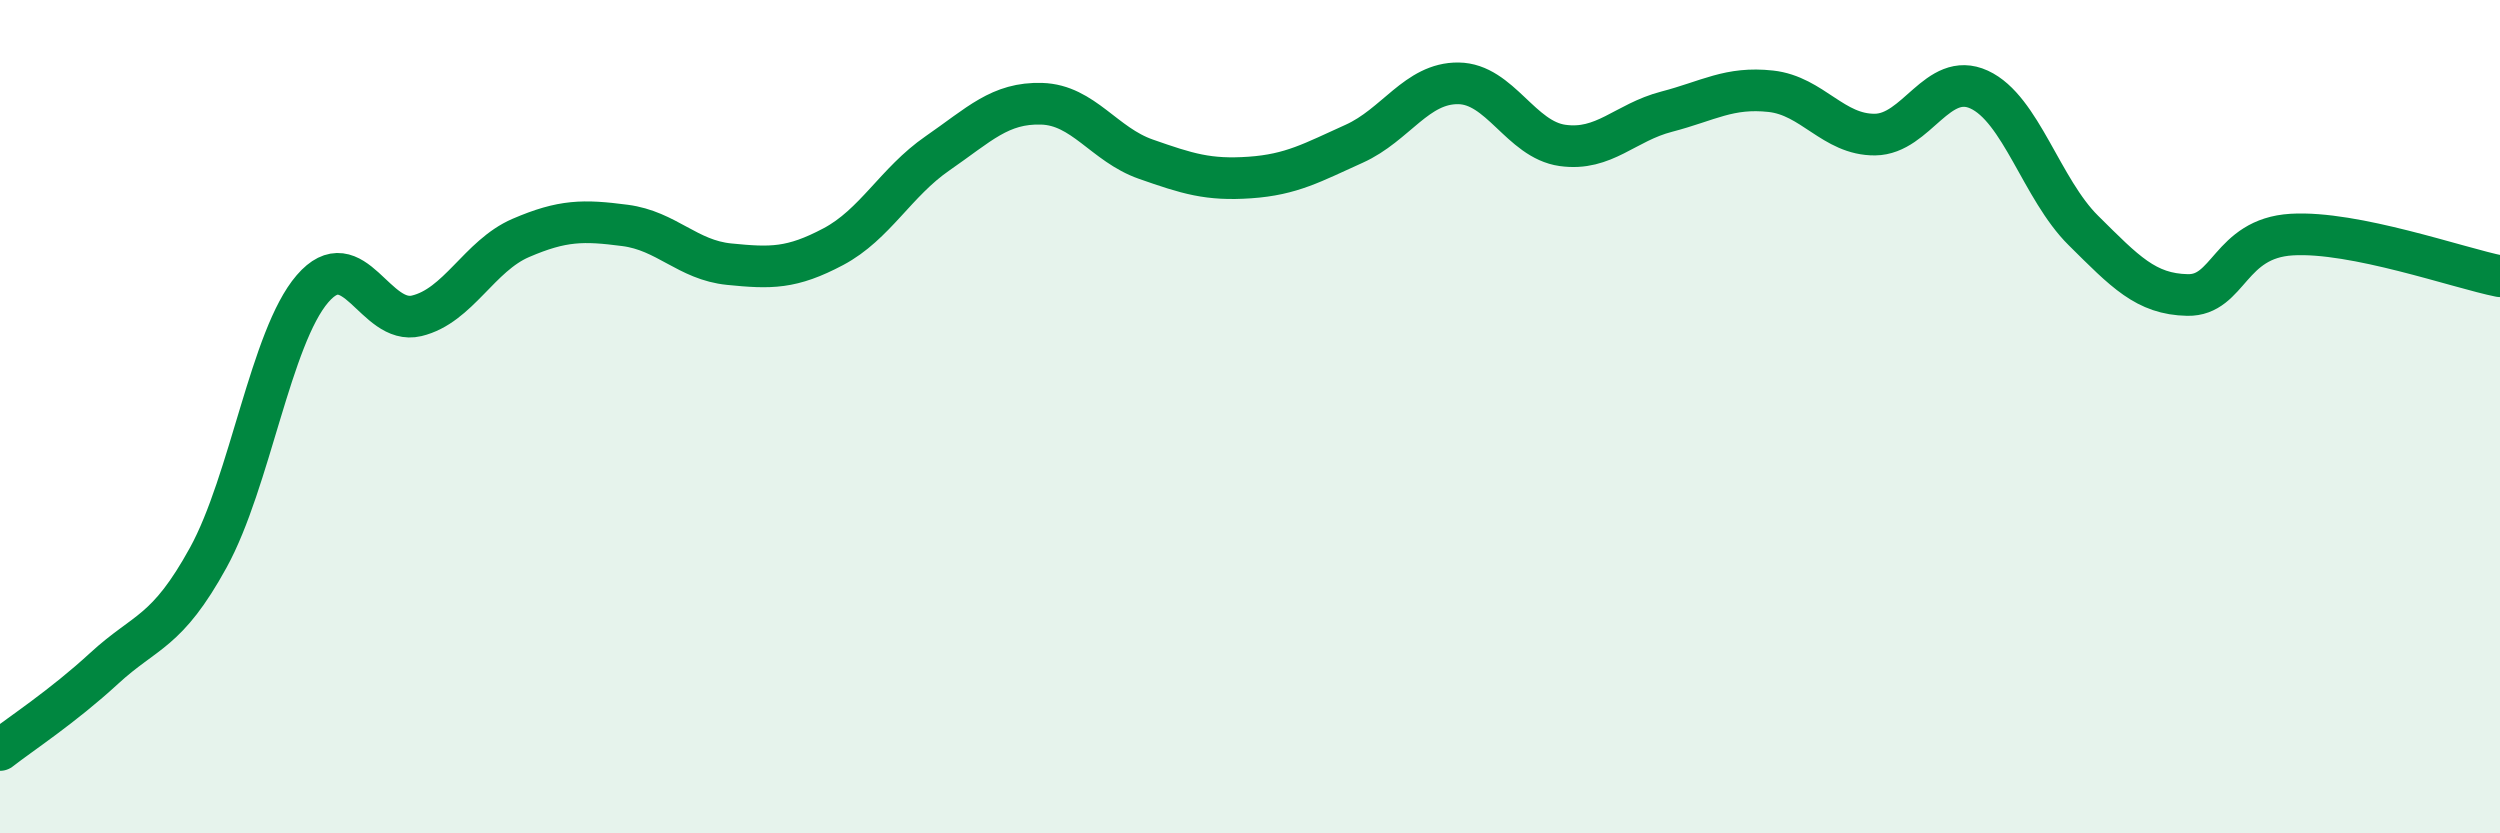 
    <svg width="60" height="20" viewBox="0 0 60 20" xmlns="http://www.w3.org/2000/svg">
      <path
        d="M 0,18 C 0.5,17.61 1.5,16.96 2.5,16.04 C 3.5,15.12 4,15.2 5,13.38 C 6,11.56 6.5,8.09 7.5,6.93 C 8.5,5.77 9,7.82 10,7.58 C 11,7.34 11.5,6.14 12.5,5.71 C 13.5,5.28 14,5.28 15,5.41 C 16,5.54 16.5,6.24 17.5,6.34 C 18.5,6.44 19,6.45 20,5.92 C 21,5.39 21.5,4.37 22.5,3.68 C 23.5,2.99 24,2.46 25,2.49 C 26,2.52 26.5,3.47 27.5,3.82 C 28.5,4.17 29,4.33 30,4.26 C 31,4.19 31.5,3.9 32.5,3.45 C 33.5,3 34,1.99 35,2 C 36,2.01 36.5,3.35 37.5,3.49 C 38.5,3.63 39,2.94 40,2.68 C 41,2.42 41.5,2.08 42.5,2.19 C 43.5,2.3 44,3.24 45,3.23 C 46,3.22 46.5,1.69 47.5,2.15 C 48.5,2.61 49,4.54 50,5.53 C 51,6.52 51.5,7.06 52.5,7.08 C 53.5,7.1 53.5,5.72 55,5.63 C 56.5,5.54 59,6.43 60,6.63L60 20L0 20Z"
        fill="#008740"
        opacity="0.1"
        stroke-linecap="round"
        stroke-linejoin="round"
      />
      <path
        d="M 0,18 C 0.5,17.61 1.5,16.96 2.5,16.04 C 3.5,15.12 4,15.2 5,13.38 C 6,11.56 6.5,8.09 7.5,6.93 C 8.5,5.77 9,7.82 10,7.58 C 11,7.34 11.5,6.14 12.5,5.71 C 13.5,5.28 14,5.28 15,5.41 C 16,5.54 16.5,6.24 17.5,6.34 C 18.5,6.44 19,6.45 20,5.92 C 21,5.39 21.5,4.37 22.5,3.68 C 23.5,2.99 24,2.46 25,2.49 C 26,2.52 26.5,3.47 27.5,3.82 C 28.5,4.17 29,4.33 30,4.26 C 31,4.19 31.5,3.9 32.5,3.45 C 33.5,3 34,1.99 35,2 C 36,2.01 36.5,3.35 37.5,3.49 C 38.5,3.63 39,2.94 40,2.68 C 41,2.42 41.5,2.08 42.5,2.19 C 43.5,2.3 44,3.24 45,3.23 C 46,3.22 46.5,1.69 47.5,2.15 C 48.5,2.61 49,4.54 50,5.53 C 51,6.52 51.5,7.06 52.5,7.08 C 53.5,7.1 53.5,5.72 55,5.63 C 56.5,5.54 59,6.43 60,6.63"
        stroke="#008740"
        stroke-width="1"
        fill="none"
        stroke-linecap="round"
        stroke-linejoin="round"
      />
    </svg>
  